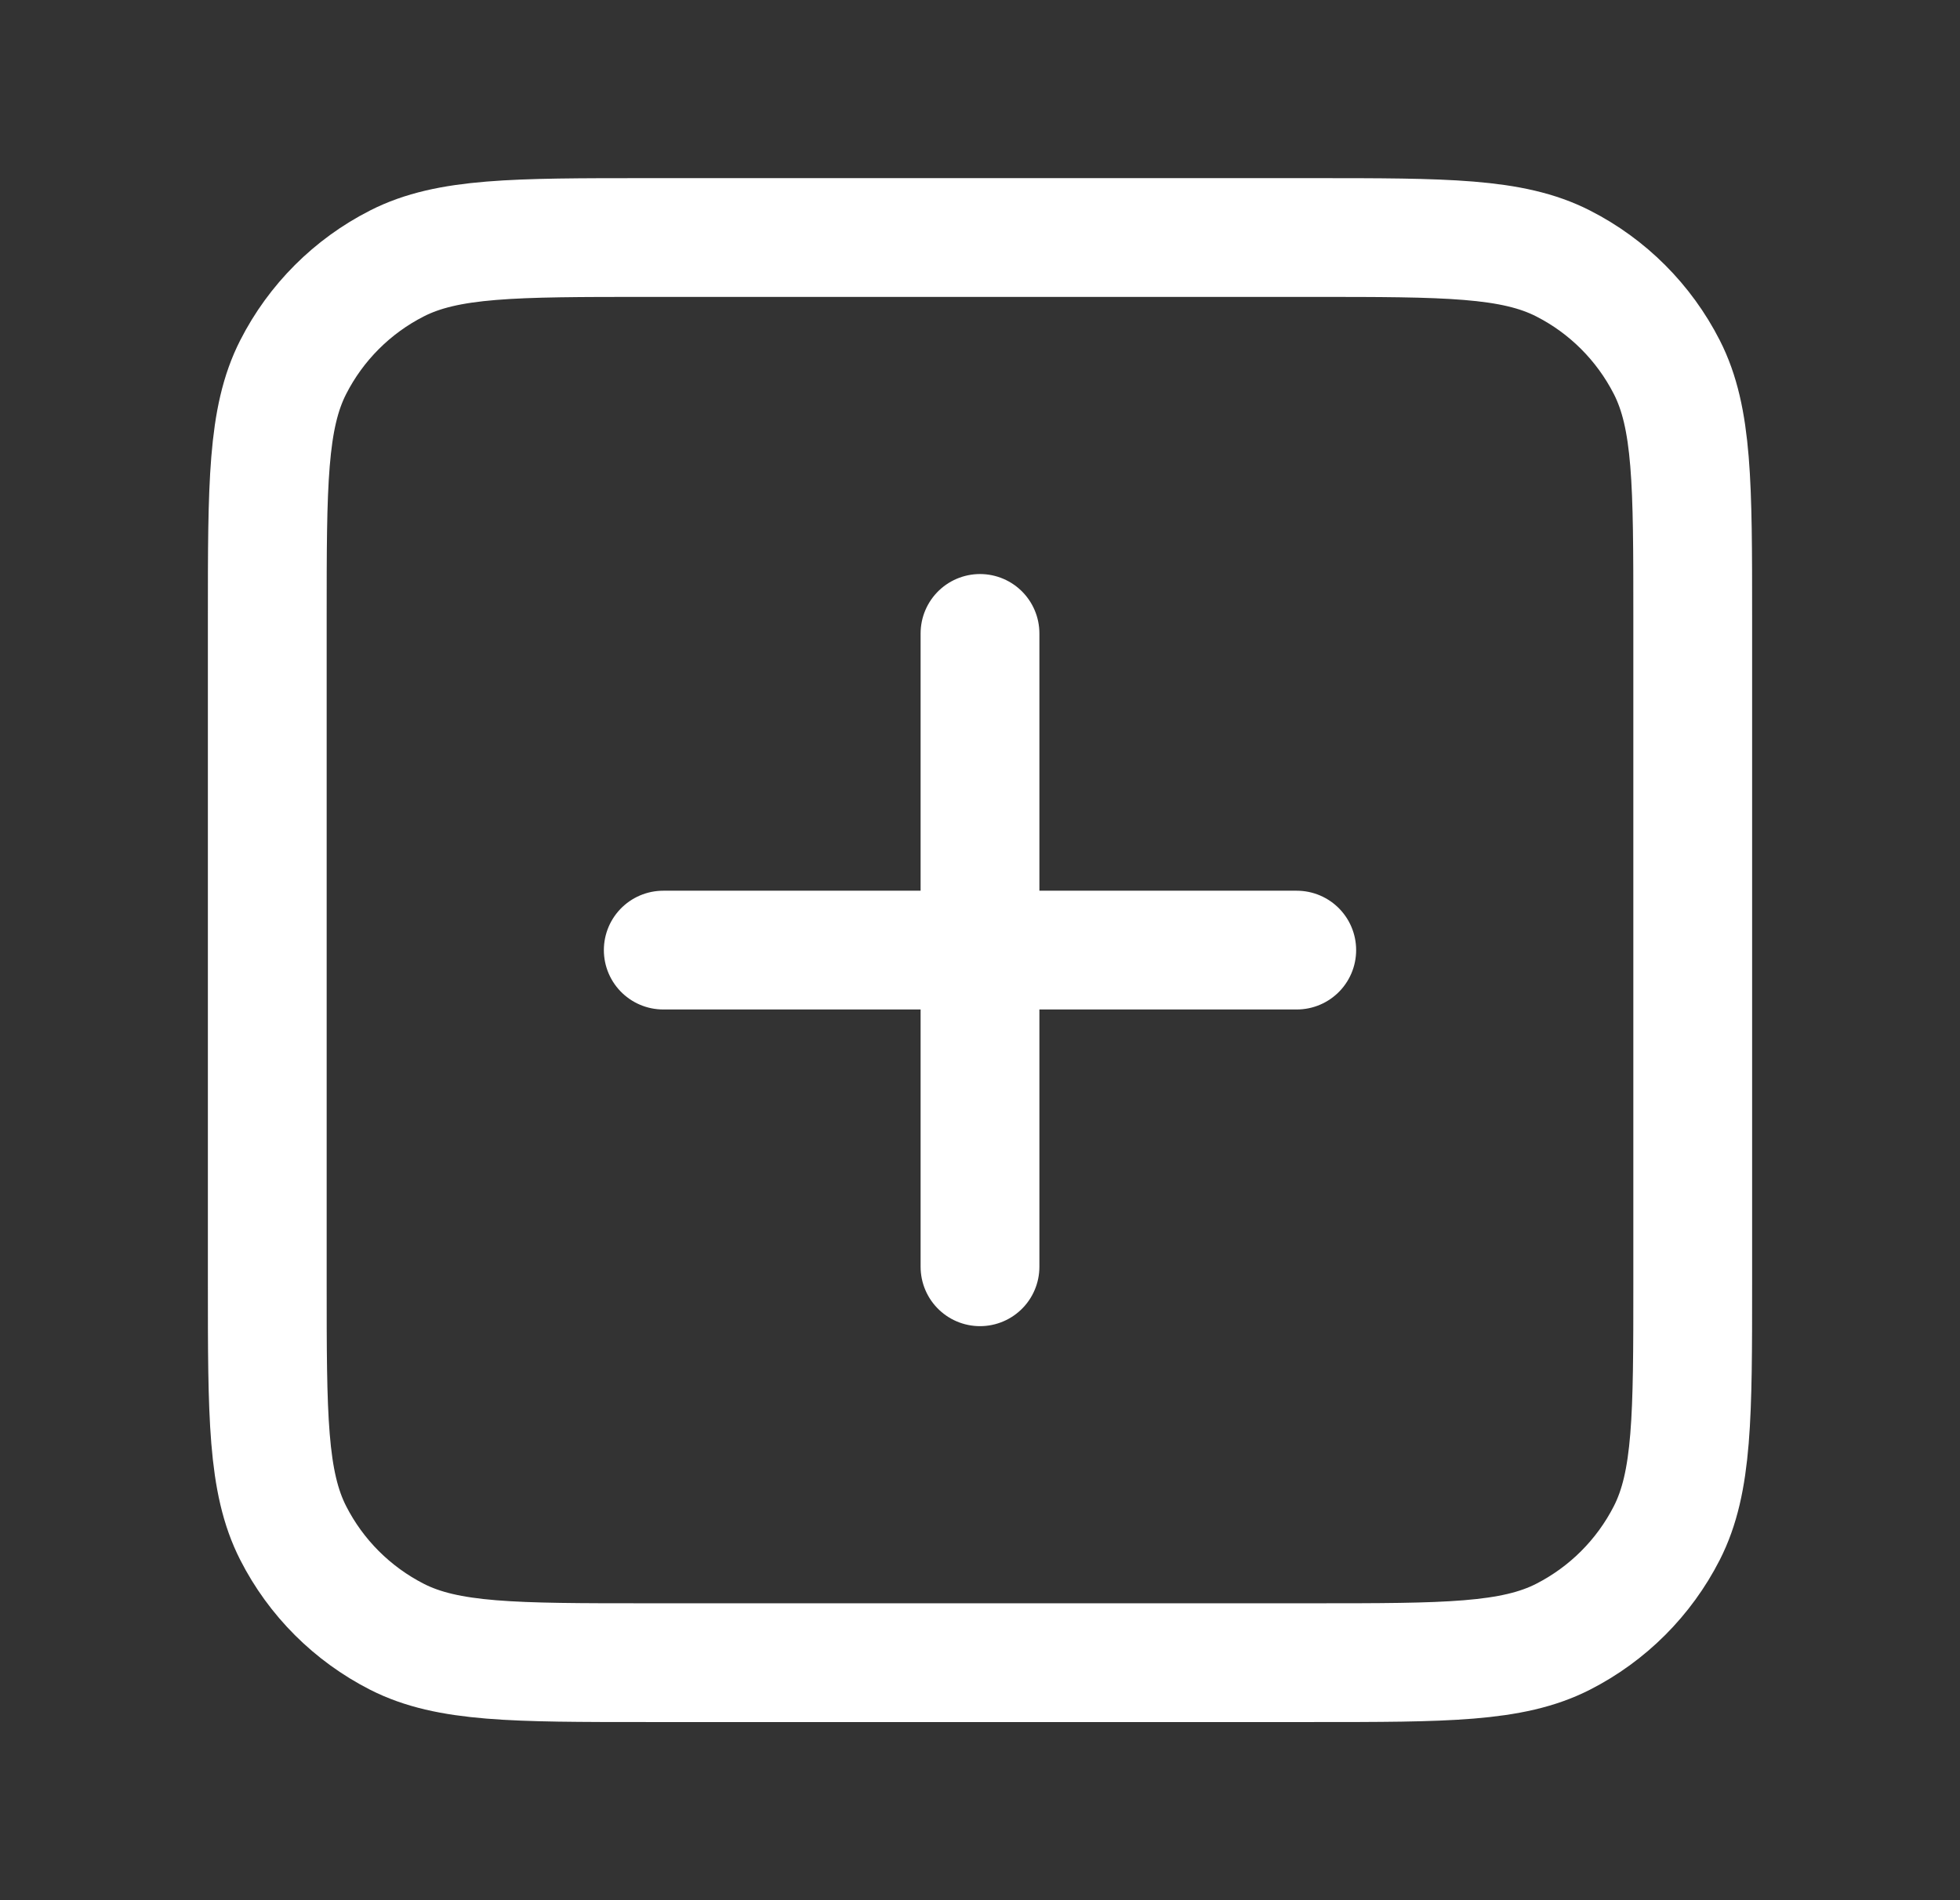 <svg width="33" height="32" viewBox="0 0 33 32" fill="none" xmlns="http://www.w3.org/2000/svg">
<rect x="0" y="0" width="33" height="32" fill="#333333" stroke="none"/>
<path d="M16.5 10.667V21.333M11.167 16H21.833M10.9 28H22.1C24.34 28 25.46 28 26.316 27.564C27.069 27.18 27.68 26.569 28.064 25.816C28.5 24.96 28.5 23.84 28.5 21.6V10.4C28.5 8.16 28.5 7.04 28.064 6.184C27.68 5.431 27.069 4.819 26.316 4.436C25.46 4 24.34 4 22.1 4H10.9C8.66 4 7.54 4 6.684 4.436C5.931 4.819 5.319 5.431 4.936 6.184C4.5 7.04 4.5 8.16 4.5 10.4V21.6C4.5 23.84 4.5 24.96 4.936 25.816C5.319 26.569 5.931 27.18 6.684 27.564C7.54 28 8.66 28 10.9 28Z" stroke="white" stroke-width="2" stroke-linecap="round" stroke-linejoin="round"/>
</svg>
